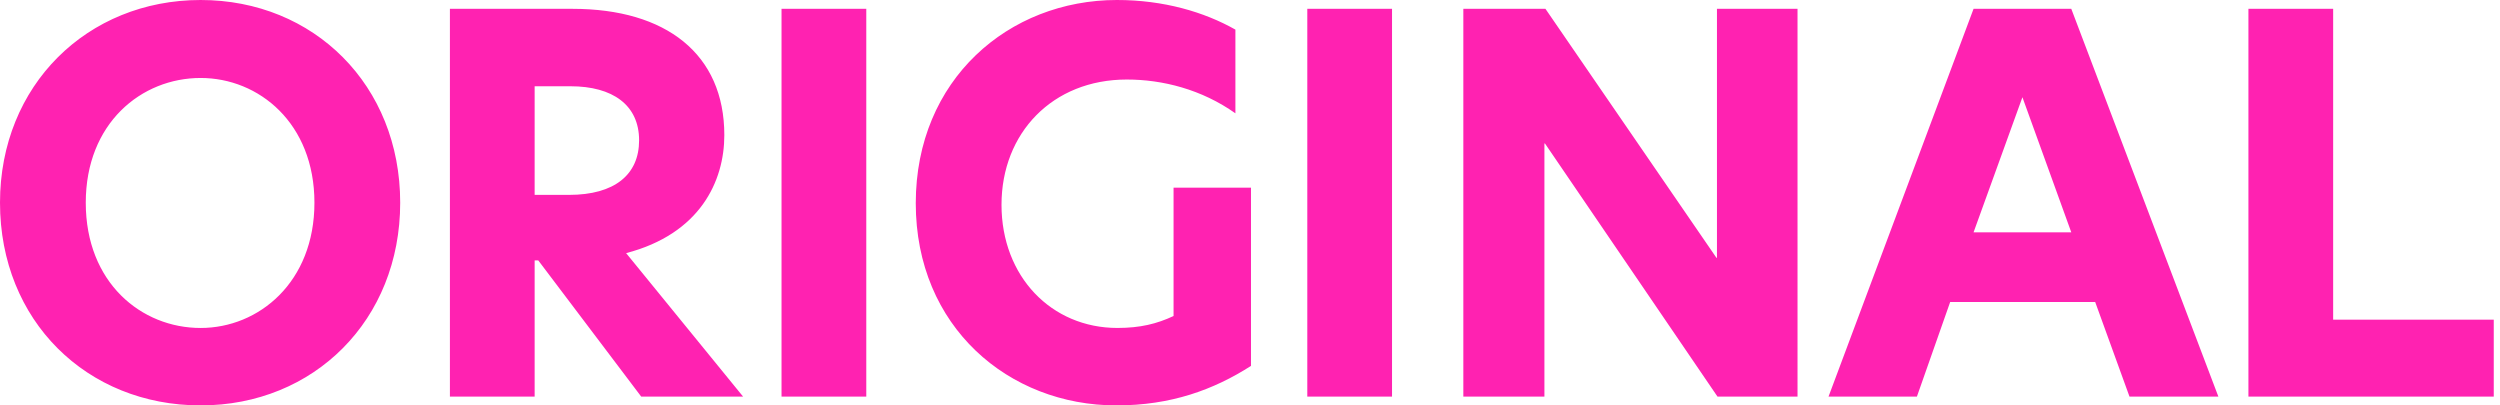 <svg width="111" height="18" viewBox="0 0 111 18" fill="none" xmlns="http://www.w3.org/2000/svg">
    <path d="M8.908 18c5.03 0 8.861-3.785 8.861-9s-3.83-9-8.861-9C3.877 0 0 3.785 0 9c0 5.239 3.854 9 8.908 9zm0-3.438c-2.631 0-5.1-2.008-5.1-5.562 0-3.53 2.469-5.538 5.1-5.538 2.584 0 5.053 2.007 5.053 5.538 0 3.53-2.469 5.562-5.053 5.562zM27.8 11.239c3.276-.854 4.36-3.185 4.36-5.239 0-3.6-2.584-5.608-6.738-5.608h-5.446v17.216h3.762v-6.046h.161l4.57 6.046h4.523l-5.193-6.37zm-4.062-2.585V3.83h1.592c1.87 0 3.046.83 3.046 2.4 0 1.523-1.085 2.423-3.115 2.423h-1.523zM34.701 17.608h3.762V.392H34.7v17.216zM44.467 9.092c0-3.184 2.262-5.561 5.562-5.561 1.592 0 3.323.438 4.823 1.5V1.315C53.467.531 51.667 0 49.59 0c-4.8 0-8.93 3.53-8.93 9.023 0 5.492 4.13 8.977 8.907 8.977 2.423 0 4.316-.692 5.977-1.754V8.331h-3.438v5.7c-.739.346-1.477.53-2.493.53-2.93 0-5.146-2.284-5.146-5.469zM58.044 17.608h3.762V.392h-3.762v17.216zM79.81.392h-3.577v11.054h-.023L68.618.392h-3.646v17.216h3.6V6.369h.023l7.661 11.239h3.554V.392zM98.495 17.608 91.965.392h-4.339l-6.439 17.216h3.924l1.477-4.2h6.438l1.523 4.2h3.946zm-8.7-13.293 2.17 6h-4.339l2.17-6zM99.83 17.608h10.893v-3.416h-7.131V.392H99.83v17.216z" fill="#FF22B1"/>
</svg>
